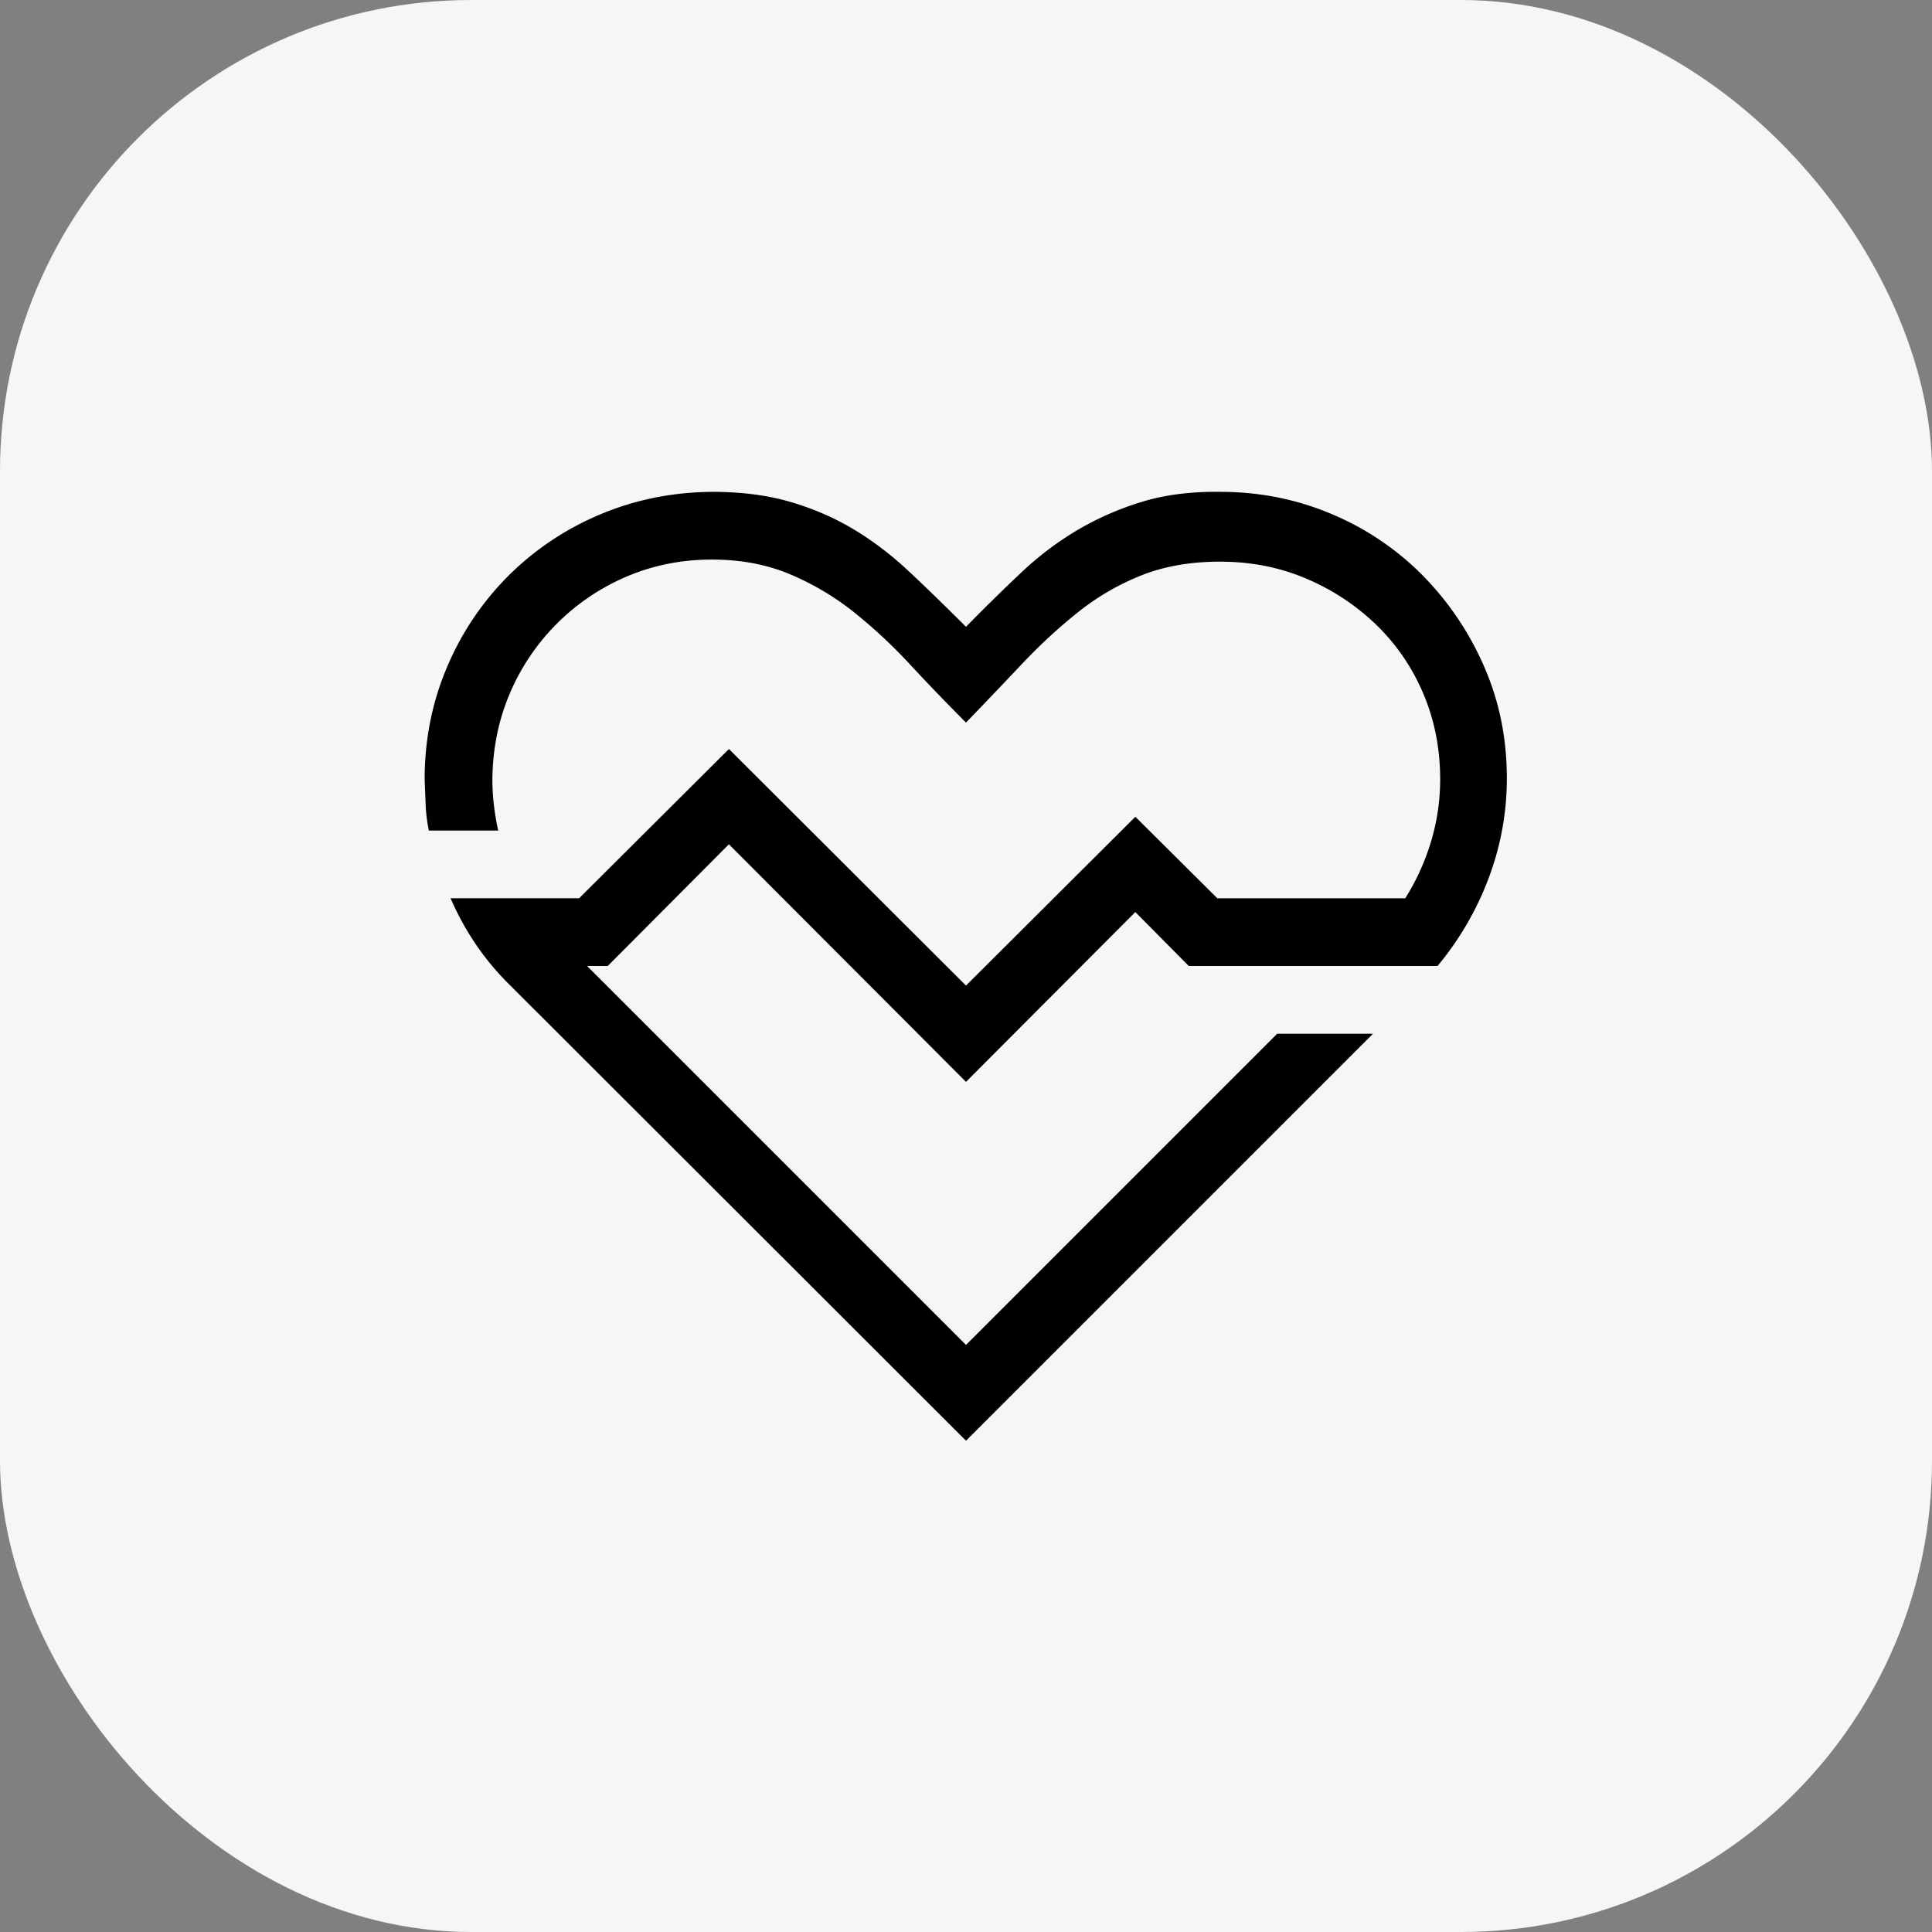 <svg width="82" height="82" viewBox="0 0 82 82" fill="none" xmlns="http://www.w3.org/2000/svg">
    <rect x="0" y="0" width="82" height="82" fill="#808080" stroke="none"/>
    <g clip-path="url(#phkg7d5z2a)">
        <rect width="82" height="82" rx="20" fill="#F6F6F6"/>
        <path d="M25.794 41h-.876L41 57.082l13.207-13.207h4.066L41 61.148 21.571 41.74a11.395 11.395 0 0 1-1.392-1.684 11.982 11.982 0 0 1-1.056-1.932h5.458l6.357-6.334L41 41.831l7.188-7.165 3.48 3.46h7.975a9.837 9.837 0 0 0 1.1-2.427c.255-.853.382-1.73.382-2.628 0-1.302-.24-2.515-.719-3.638a8.82 8.82 0 0 0-1.999-2.92 9.724 9.724 0 0 0-2.965-1.954c-1.123-.48-2.343-.72-3.66-.72-1.259 0-2.374.196-3.347.585-.974.39-1.872.913-2.696 1.572a22.96 22.96 0 0 0-2.358 2.179c-.749.793-1.542 1.625-2.381 2.493a90.127 90.127 0 0 1-2.358-2.448 21.963 21.963 0 0 0-2.381-2.224 11.545 11.545 0 0 0-2.718-1.617c-.988-.42-2.096-.629-3.324-.629-1.288 0-2.493.24-3.617.719a9.332 9.332 0 0 0-2.964 1.999 9.33 9.33 0 0 0-2 2.965c-.479 1.123-.726 2.336-.74 3.638 0 .704.082 1.43.247 2.18h-2.943a6.643 6.643 0 0 1-.135-1.079l-.044-1.078c0-1.692.314-3.28.943-4.762a12.143 12.143 0 0 1 2.605-3.886 12.143 12.143 0 0 1 3.886-2.605c1.482-.629 3.07-.95 4.762-.966 1.243 0 2.35.142 3.324.427.973.284 1.872.674 2.695 1.168.824.494 1.617 1.1 2.381 1.82.764.718 1.557 1.49 2.381 2.313.824-.839 1.61-1.61 2.358-2.314a13.427 13.427 0 0 1 2.381-1.797 12.662 12.662 0 0 1 2.718-1.19c.973-.3 2.081-.442 3.324-.427 1.677 0 3.257.314 4.74.944a11.884 11.884 0 0 1 3.863 2.605 12.731 12.731 0 0 1 2.605 3.863c.644 1.468.966 3.047.966 4.74 0 1.452-.255 2.86-.764 4.222A12.935 12.935 0 0 1 61.013 41H50.456l-2.269-2.29L41 45.918 30.937 35.834 25.794 41z" fill="#000"/>
    </g>
    <defs>
        <clipPath id="phkg7d5z2a">
            <path fill="#fff" d="M0 0h82v82H0z"/>
        </clipPath>
    </defs>
</svg>
